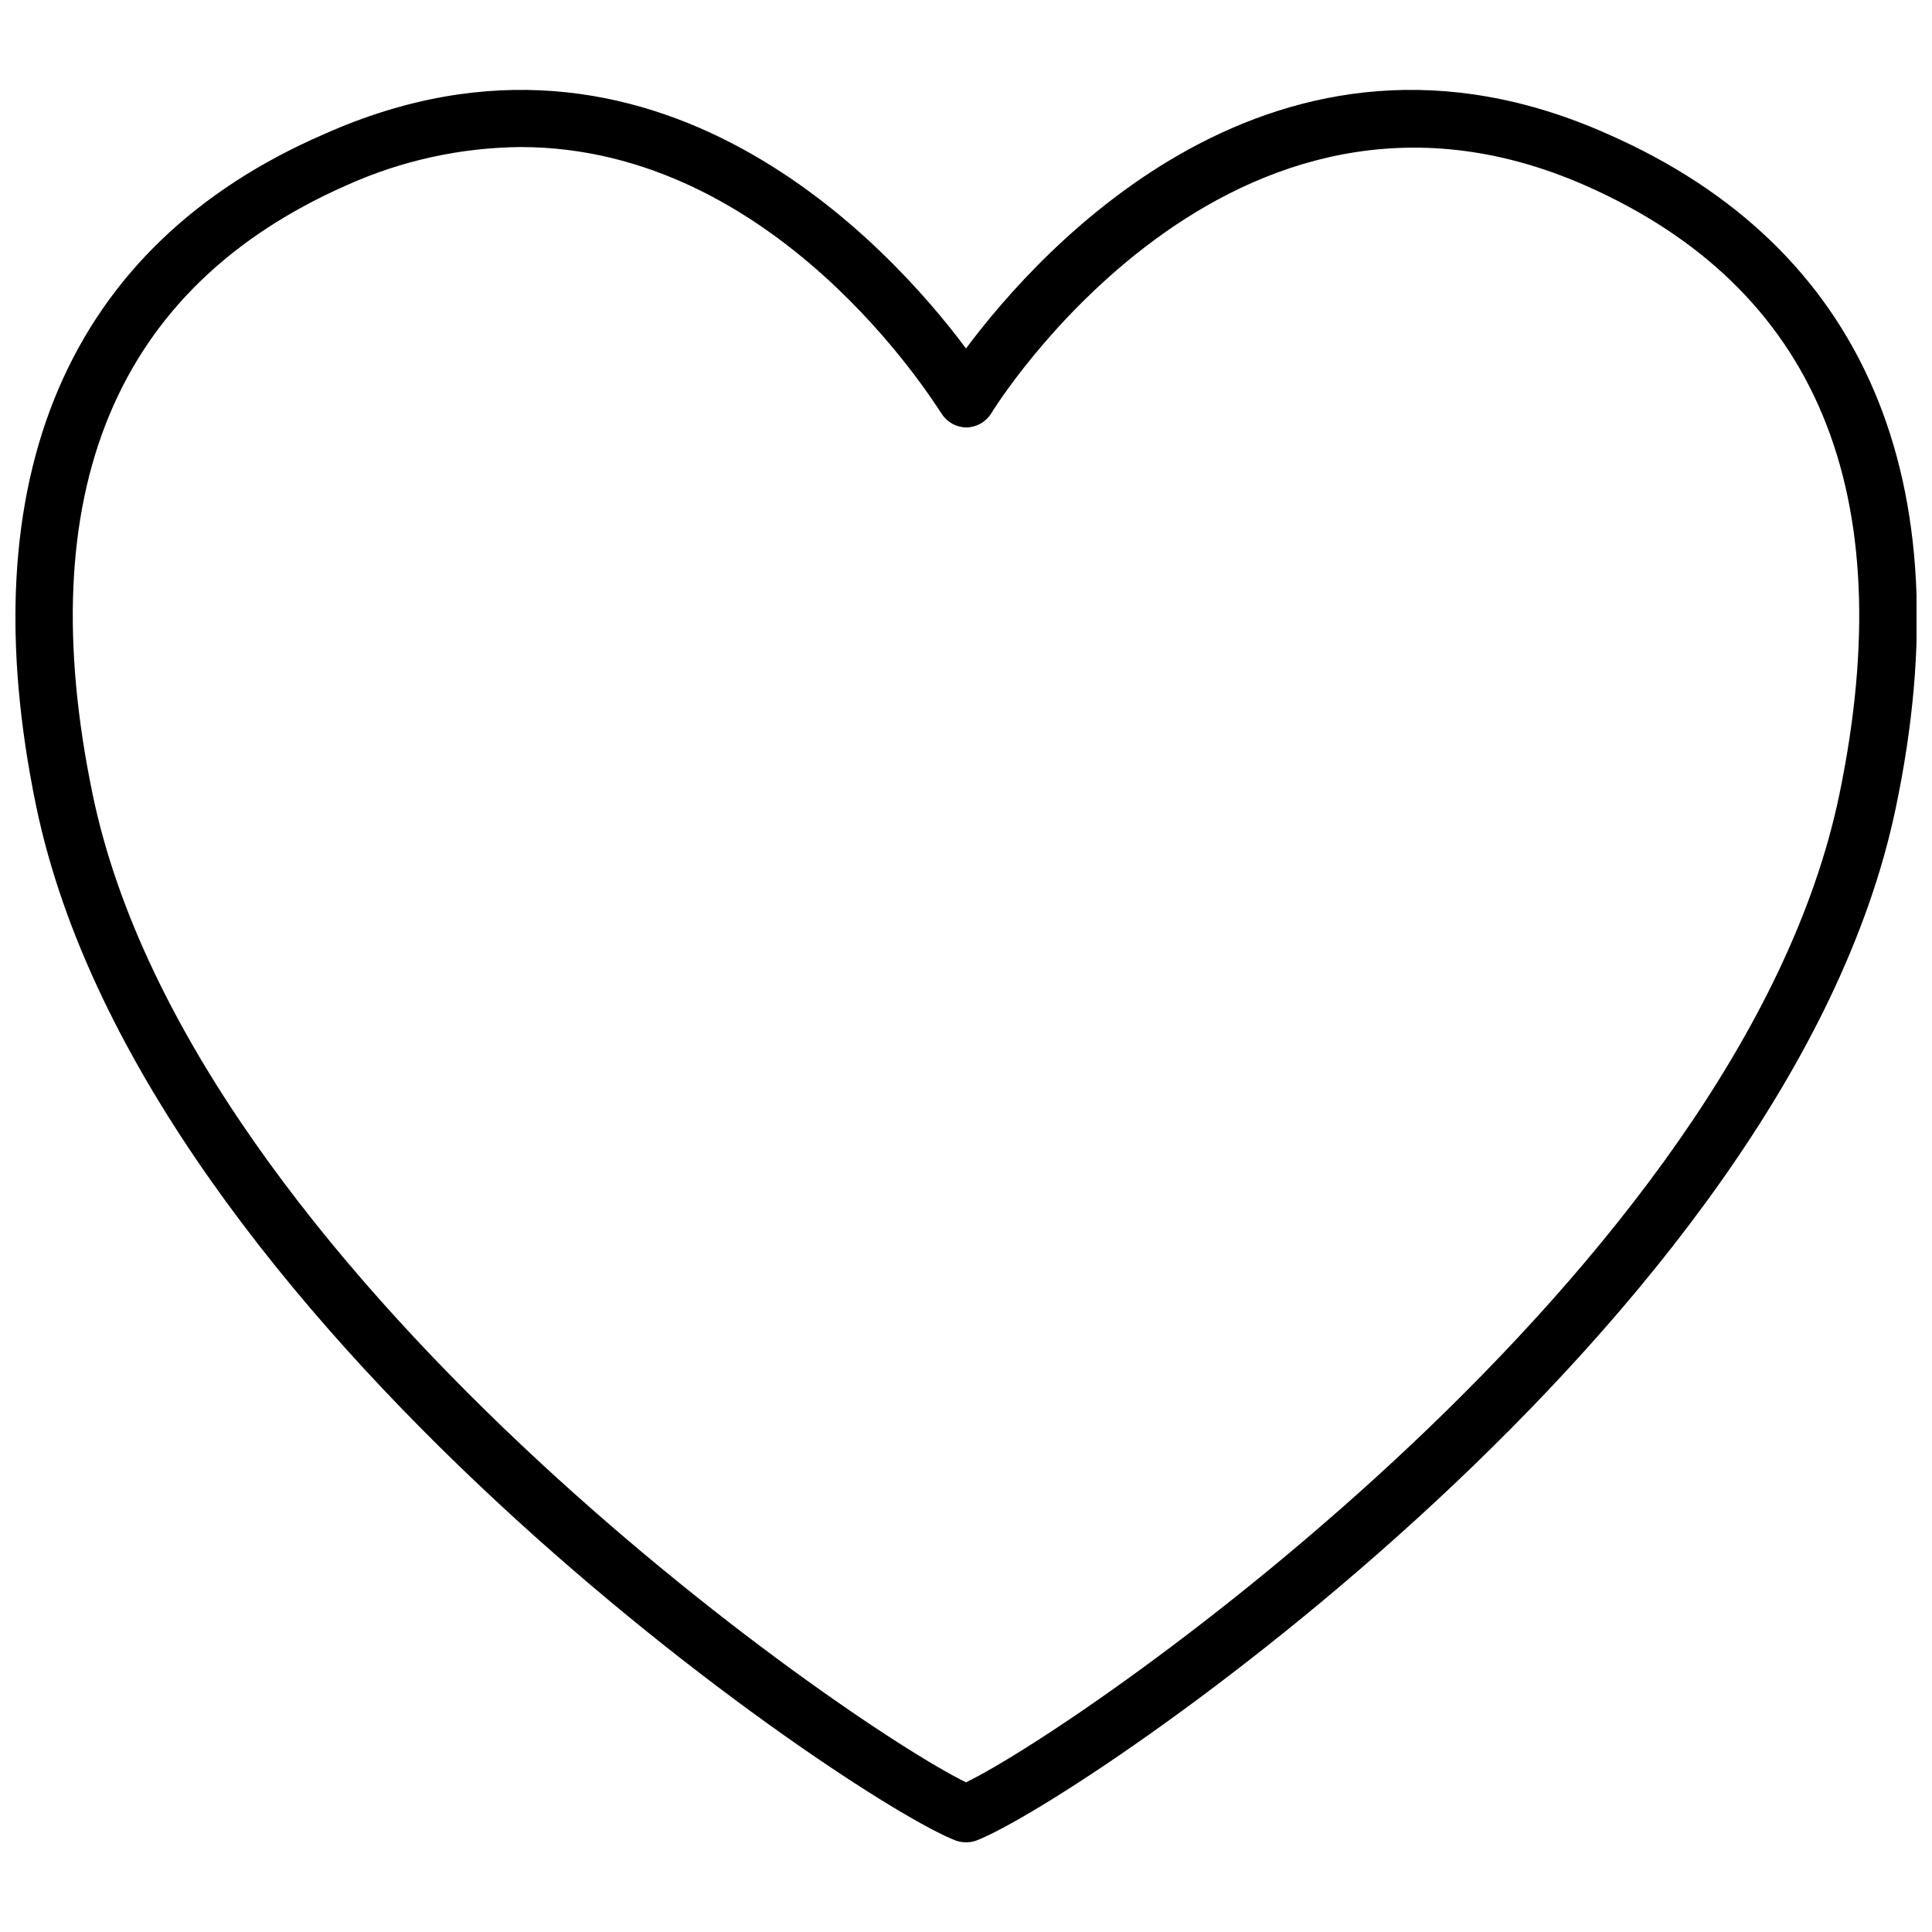 <?xml version="1.0" encoding="UTF-8"?>
<!-- Uploaded to: SVG Repo, www.svgrepo.com, Generator: SVG Repo Mixer Tools -->
<svg width="800px" height="800px" version="1.1" viewBox="144 144 512 512" xmlns="http://www.w3.org/2000/svg">
 <defs>
  <clipPath id="a">
   <path d="m148.09 167h503.81v466h-503.81z"/>
  </clipPath>
 </defs>
 <g clip-path="url(#a)">
  <path d="m400 632.22c-0.941 0.008-1.875-0.152-2.758-0.473-27.789-10.703-215.14-137.29-243.64-274.02-18.027-86.988 8.344-148.7 76.199-178.14 88.012-39.359 150.59 30.465 170.2 56.758 19.602-26.293 82.184-96.117 170.19-56.758 67.855 29.836 94.465 91.551 76.203 178.54-28.5 136.34-215.85 262.93-243.64 273.63-0.883 0.32-1.816 0.48-2.754 0.473zm-118.08-449.25c-15.914 0.152-31.621 3.609-46.129 10.152-61.168 27-83.84 81.32-67.227 161.46 26.215 125.95 199.08 245.92 231.44 261.75 32.355-15.742 205.3-135.79 231.44-261.75 16.609-80.137-6.062-134.45-67.383-161.46-94.465-41.484-156.89 59.512-157.44 60.535h-0.004c-1.43 2.231-3.883 3.59-6.531 3.621-2.648-0.031-5.106-1.391-6.535-3.621-2.203-3.227-43.848-70.688-111.62-70.688z"/>
 </g>
</svg>